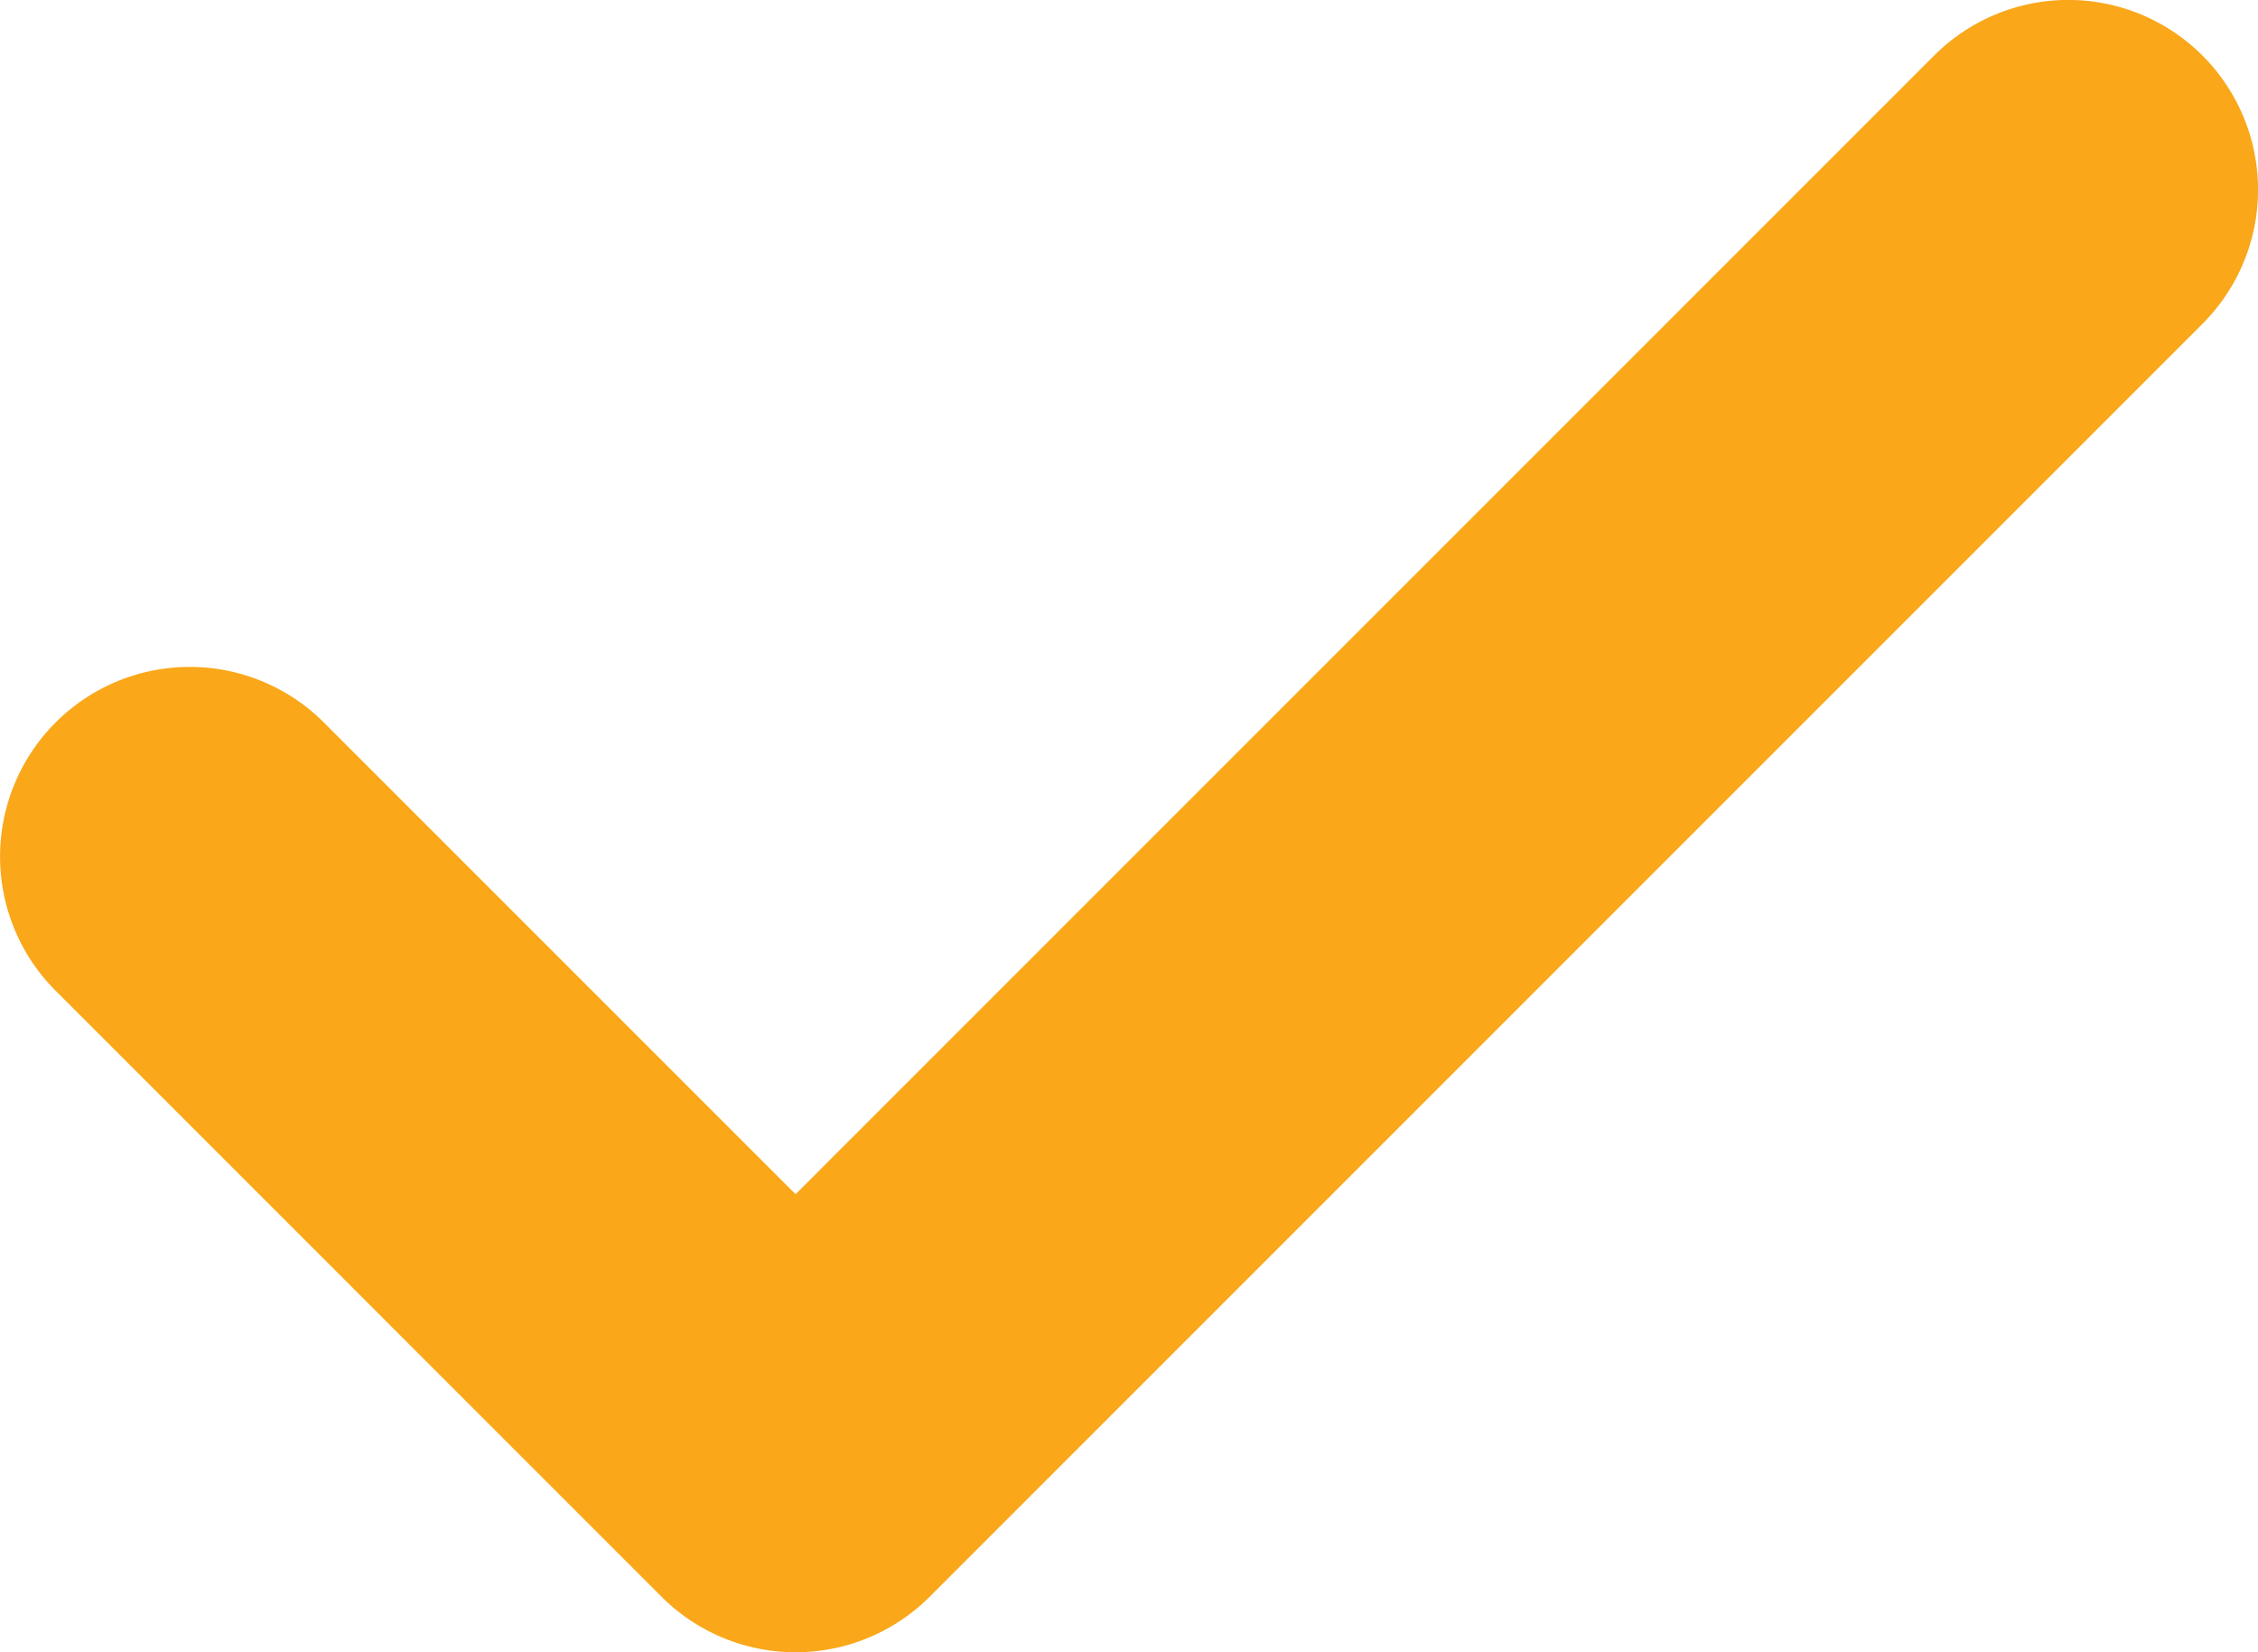 <svg xmlns="http://www.w3.org/2000/svg" width="35.724" height="26.139" viewBox="0 0 35.724 26.139">
  <path id="Path_1" data-name="Path 1" d="M171.821,169.792a3,3,0,0,1,0,4.245l-20.135,20.136a3,3,0,0,1-4.245,0l-9.585-9.586a3,3,0,0,1,4.244-4.244l7.463,7.463,18.013-18.014A3,3,0,0,1,171.821,169.792Z" transform="translate(-136.976 -168.913)" fill="#faa71a"/>
</svg>
